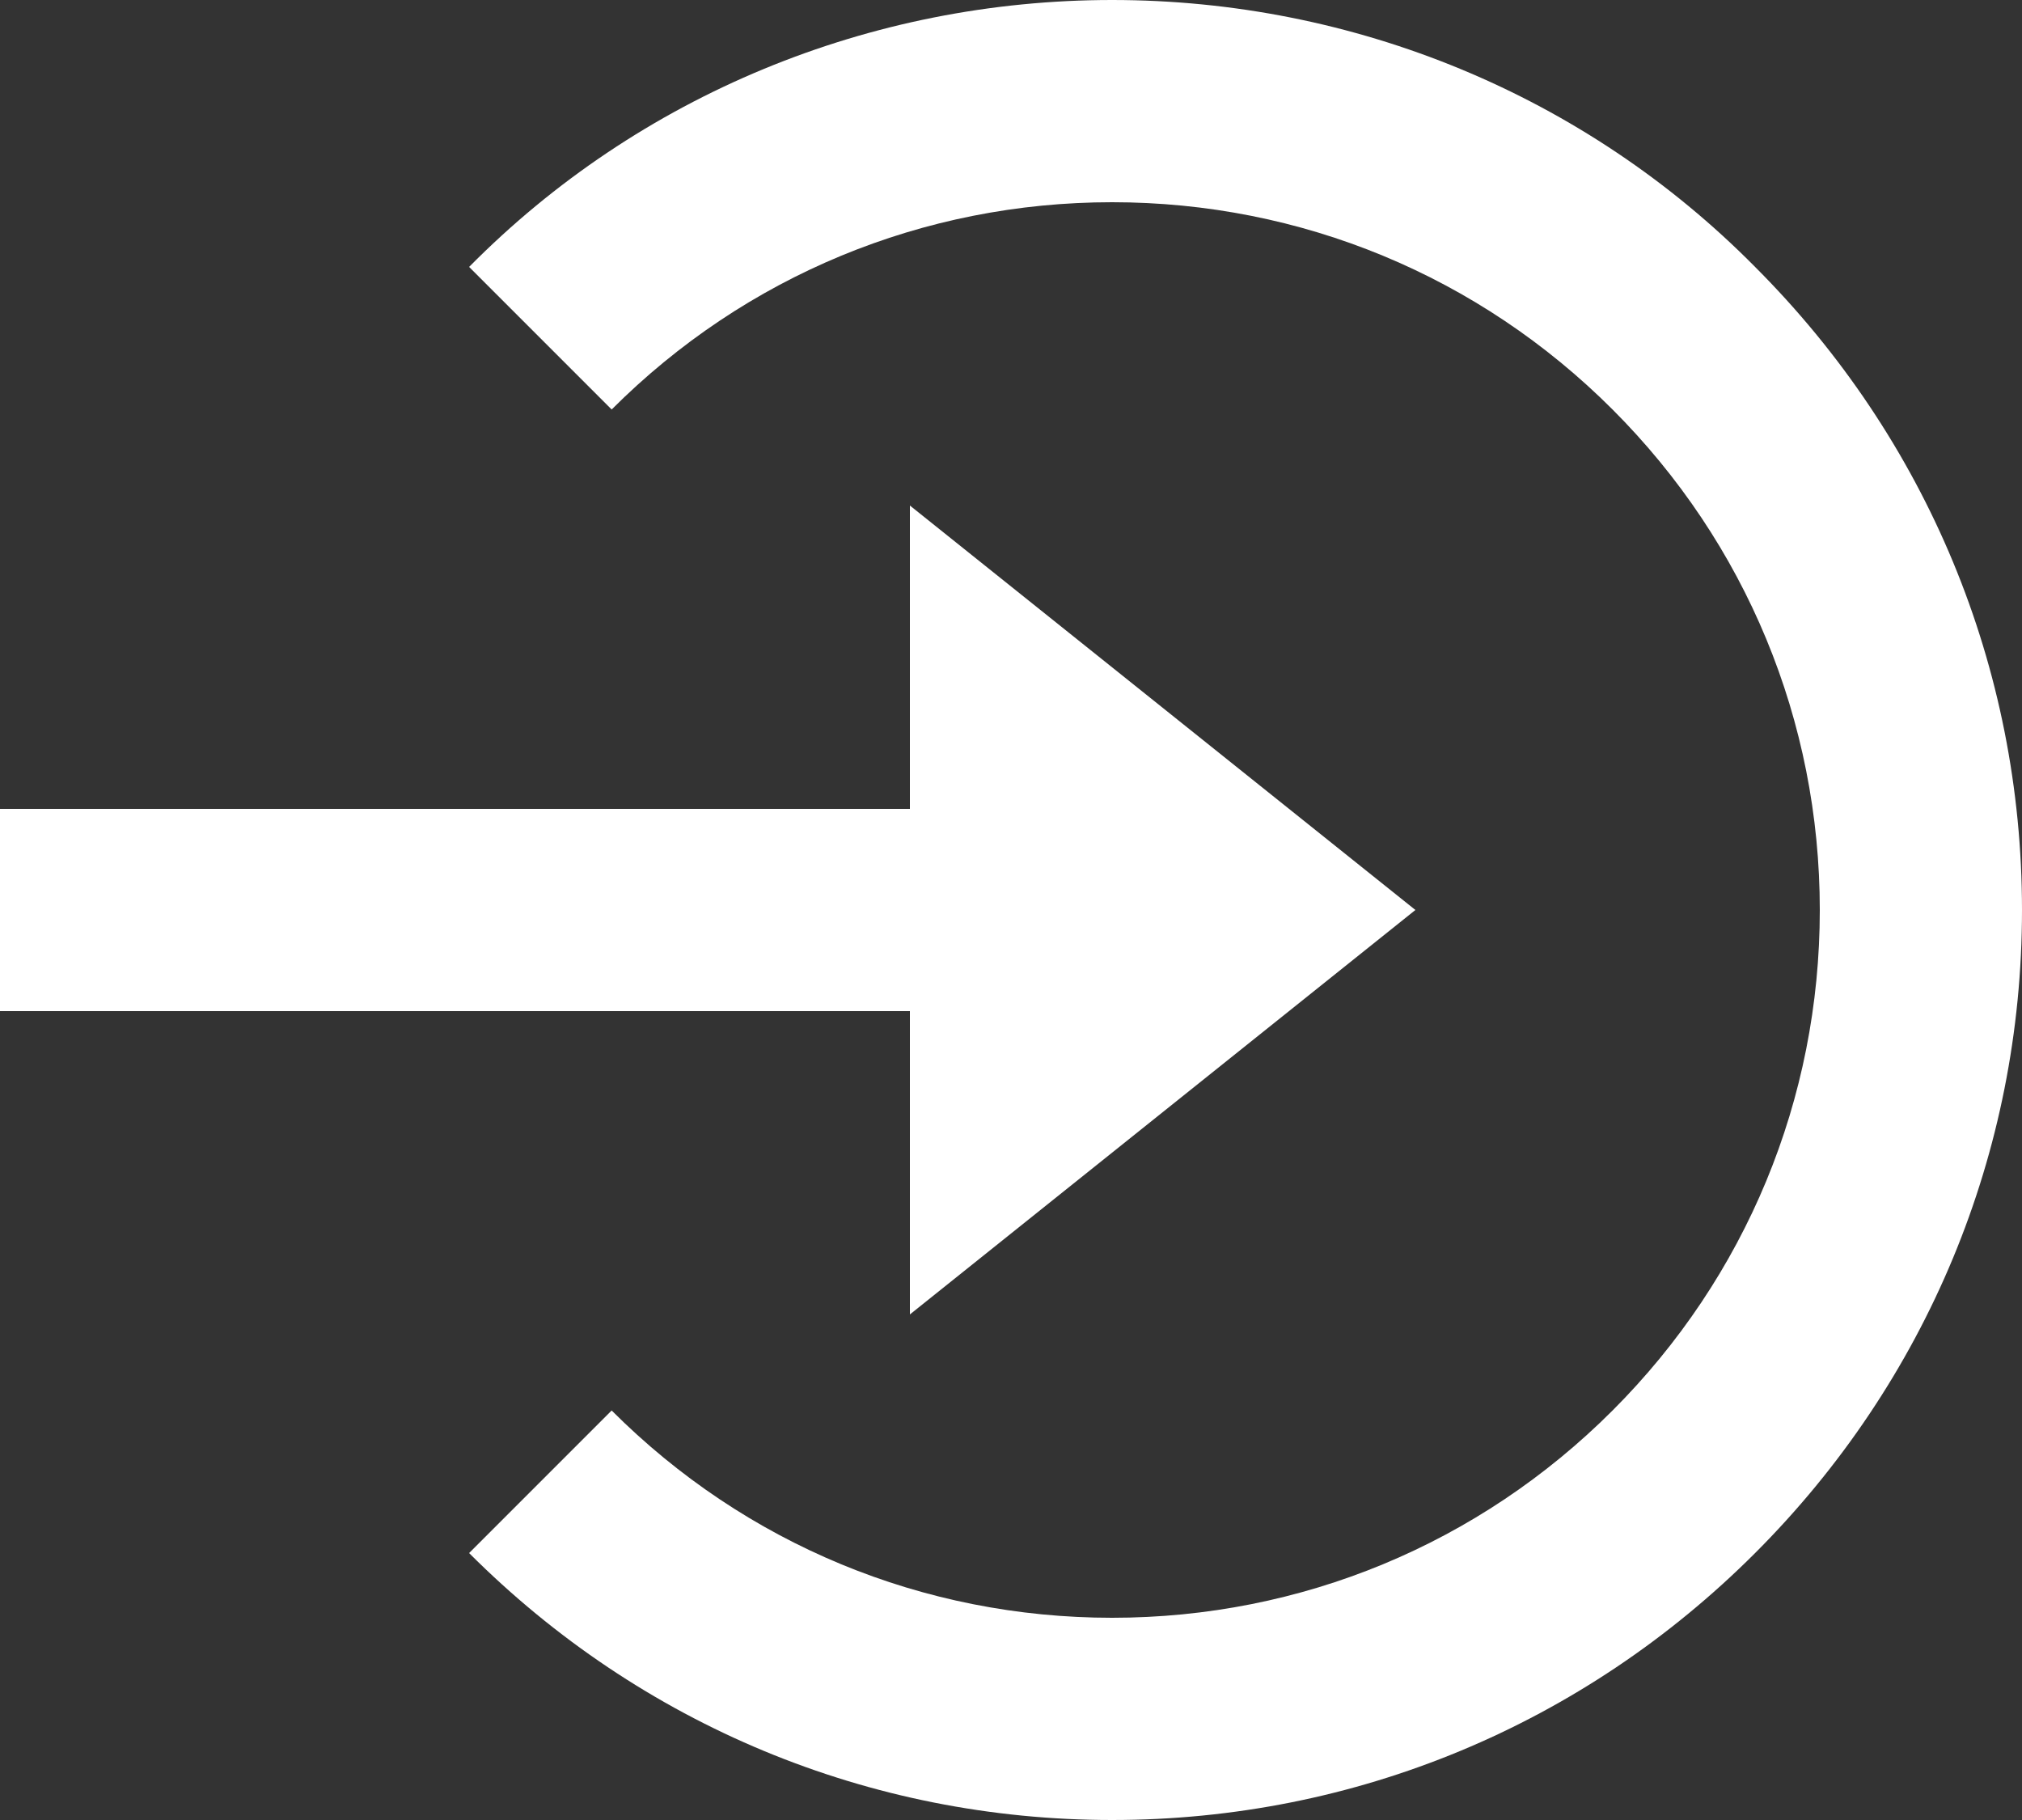 <?xml version="1.0" encoding="UTF-8"?><svg id="_レイヤー_2" xmlns="http://www.w3.org/2000/svg" viewBox="0 0 20 18"><rect x="0" y="0" width="20" height="18" fill="#333333" stroke="none"/><defs><style>.cls-1{fill:#fff;}</style></defs><g id="_レイヤー_6"><g><path class="cls-1" d="m9,13l5-4-5-4v3H0v2h9v3Z"/><path class="cls-1" d="m11,0c-2.39,0-4.68.94-6.36,2.64l1.41,1.41c1.32-1.32,3.08-2.05,4.95-2.05s3.63.73,4.95,2.05c1.32,1.32,2.05,3.08,2.05,4.95s-.73,3.63-2.05,4.95-3.08,2.05-4.95,2.05-3.63-.73-4.95-2.05l-1.41,1.41c1.7,1.7,3.96,2.64,6.36,2.64s4.66-.94,6.36-2.64c1.7-1.7,2.64-3.96,2.64-6.36s-.94-4.66-2.64-6.36C15.68.94,13.39,0,11,0Z"/></g></g></svg>
